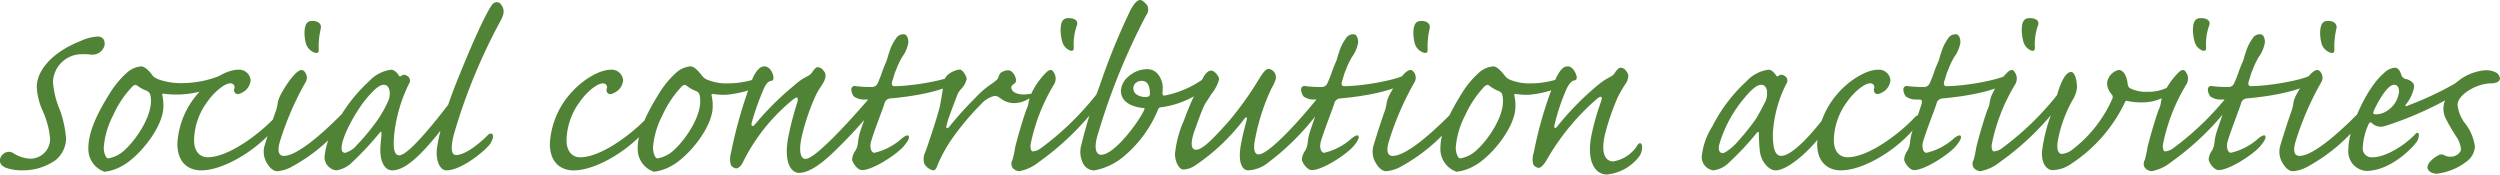<svg xmlns="http://www.w3.org/2000/svg" width="286.912" height="20.032" viewBox="0 0 286.912 20.032">
  <path id="パス_701" data-name="パス 701" d="M-130.752-15.072a5.6,5.6,0,0,0-1.92.512C-136-13.248-137.7-11.136-137.7-9.28a7.486,7.486,0,0,0,.7,2.784,9.8,9.8,0,0,1,.832,3.168A2.264,2.264,0,0,1-138.5-1.056a3.97,3.97,0,0,1-1.952-.672.962.962,0,0,0-1.152.192.891.891,0,0,0-.32.7c0,.384.224.608.608.8a5.519,5.519,0,0,0,1.952.32A6.509,6.509,0,0,0-135.52-.9a3.3,3.3,0,0,0,1.184-2.432,12.2,12.2,0,0,0-.768-3.456,9.744,9.744,0,0,1-.736-3.136,3.312,3.312,0,0,1,2.944-3.1,7.167,7.167,0,0,1,1.472.032,1.436,1.436,0,0,0,1.472-.96,1.023,1.023,0,0,0-.1-.832A.85.85,0,0,0-130.752-15.072Zm7.584,8.032a5.768,5.768,0,0,0-.1-1.216c-.064-.192-.032-.288.128-.256a11.417,11.417,0,0,0,1.728.1,11.719,11.719,0,0,0,4.7-1.152c.608-.32.9-.736.9-1.088,0-.224-.192-.256-.384-.128a11.871,11.871,0,0,1-4.768,1.056,7.808,7.808,0,0,1-2.816-.448,2.3,2.3,0,0,1-.576-.352c-.288-.384-.832-1.12-1.376-1.12a2.847,2.847,0,0,0-1.568.672,10.745,10.745,0,0,0-2.048,2.464c-1.472,2.336-2.432,4.448-2.432,6.24A2.75,2.75,0,0,0-129.92.448,5.28,5.28,0,0,0-127.9-.224C-125.984-1.248-123.168-4.672-123.168-7.04ZM-129.5-1.088c-.256,0-.512-.576-.512-1.28a9.658,9.658,0,0,1,1.088-3.68,11.423,11.423,0,0,1,2.24-3.328c.224-.192.384-.16.512-.064a4.105,4.105,0,0,0,.96.544.856.856,0,0,1,.512.416,2.658,2.658,0,0,1,.1.864c0,1.824-1.7,4.352-2.88,5.44A3.641,3.641,0,0,1-129.5-1.088Zm14.912-10.176c-1.312,0-3.264,1.184-4.576,2.688a9.472,9.472,0,0,0-2.4,5.792c0,2.4,1.5,3.072,2.72,3.072,2.688,0,6.688-2.5,8.7-5.152a1.373,1.373,0,0,0,.352-.992c-.1-.224-.32-.224-.576.064-1.792,1.92-5.344,4.576-7.712,4.576-.9,0-1.568-.672-1.568-1.952a7.618,7.618,0,0,1,1.5-4.384c.768-1.12,1.984-2.144,2.656-2.144a.446.446,0,0,1,.48.544.514.514,0,0,0,.128.608q.24.192.768-.1a1.748,1.748,0,0,0,.96-1.408A1.319,1.319,0,0,0-114.592-11.264Zm8.544-5.6c-.512,0-.864.192-.928,1.216a4.675,4.675,0,0,0,.128,1.248,1.559,1.559,0,0,0,.832,1.088c.416.224.7.16.672-.256a8.96,8.96,0,0,1,.224-2.368C-104.96-16.512-105.408-16.864-106.048-16.864ZM-110.08.384a4.167,4.167,0,0,0,1.7-.544,20.132,20.132,0,0,0,6.5-5.664,1.75,1.75,0,0,0,.352-.96c0-.32-.224-.352-.512-.064-2.08,2.176-5.568,5.472-7.3,5.472-.512,0-.8-.384-.48-1.568a34.146,34.146,0,0,1,2.912-6.784,1.054,1.054,0,0,0-.032-1.28.488.488,0,0,0-.384-.224c-.672,0-2.016,2.048-2.5,3.072a3.145,3.145,0,0,0-.256.928,4.163,4.163,0,0,1-.192.736c-.352.96-1.056,3.168-1.248,3.84a2.482,2.482,0,0,0,.128,1.92C-110.944.1-110.5.384-110.08.384Zm5.408-1.664A1.527,1.527,0,0,0-103.328.288a3.268,3.268,0,0,0,1.856-.96A35.589,35.589,0,0,0-98.368-4c.16-.224.224-.16.224.032.032.288-.128,1.216-.128,1.824C-98.3-.7-97.76.288-96.9.288c2.048,0,4.672-3.392,7.008-6.464a4.556,4.556,0,0,0,1.024-2.208c0-.416-.416-.48-.768.032C-92.608-4.416-95.168-1.44-96.1-1.44c-.672,0-.7-1.056-.576-2.4a17.143,17.143,0,0,1,1.7-5.824.619.619,0,0,0-.288-.928.44.44,0,0,0-.576.032c-.16.1-.288.064-.32-.064-.16-.256-.512-.64-.864-.64a4.164,4.164,0,0,0-2.56,1.344,18,18,0,0,0-3.9,5.152A8.222,8.222,0,0,0-104.672-1.28Zm1.952-.96c0-1.44,1.856-4.544,2.816-5.664.864-1.056,1.536-1.632,2.016-1.632.416,0,.608.32.672.7a2.106,2.106,0,0,1-.16,1.184A13.932,13.932,0,0,1-98.56-5.536a24.538,24.538,0,0,1-2.4,2.912,2.734,2.734,0,0,1-1.344.9C-102.592-1.728-102.72-1.952-102.72-2.24Zm10.912.48c0,1.152.448,2.048,1.12,2.048,1.76,0,4.576-2.336,5.088-3.136.224-.416.32-.736.224-.96-.1-.16-.288-.192-.544.032-.768.8-2.528,2.3-3.648,2.3-.384,0-.8-.352-.224-2.5a65.611,65.611,0,0,1,5.248-12.768c.448-.8.64-1.408.064-2.08a.581.581,0,0,0-.448-.192.71.71,0,0,0-.512.288c-.384.48-1.536,2.592-3.84,8.288C-91.3-5.536-91.808-2.464-91.808-1.76Zm19.968-9.5c-1.312,0-3.264,1.184-4.576,2.688a9.472,9.472,0,0,0-2.4,5.792c0,2.4,1.5,3.072,2.72,3.072,2.688,0,6.688-2.5,8.7-5.152a1.373,1.373,0,0,0,.352-.992c-.1-.224-.32-.224-.576.064-1.792,1.92-5.344,4.576-7.712,4.576-.9,0-1.568-.672-1.568-1.952a7.618,7.618,0,0,1,1.5-4.384c.768-1.12,1.984-2.144,2.656-2.144a.446.446,0,0,1,.48.544.514.514,0,0,0,.128.608q.24.192.768-.1a1.748,1.748,0,0,0,.96-1.408A1.319,1.319,0,0,0-71.84-11.264ZM-60.128-7.04a5.214,5.214,0,0,0-.1-1.152c-.064-.192-.032-.32.128-.288a8.837,8.837,0,0,0,1.408.1,11.712,11.712,0,0,0,3.456-.8c.672-.32.992-.768.992-1.088,0-.224-.192-.256-.448-.128a10.166,10.166,0,0,1-3.648.7,5.771,5.771,0,0,1-2.4-.416,1.291,1.291,0,0,1-.512-.352c-.352-.416-.9-1.184-1.44-1.184a2.847,2.847,0,0,0-1.568.672A10.745,10.745,0,0,0-66.3-8.512c-1.472,2.368-2.432,4.448-2.432,6.24A2.75,2.75,0,0,0-66.88.448a5.28,5.28,0,0,0,2.016-.672C-62.944-1.248-60.128-4.64-60.128-7.04Zm-6.336,5.952c-.256,0-.512-.576-.512-1.28a9.658,9.658,0,0,1,1.088-3.68,11.93,11.93,0,0,1,2.24-3.328c.224-.192.384-.16.512-.064a4.247,4.247,0,0,0,.96.576.818.818,0,0,1,.512.384,2.756,2.756,0,0,1,.1.9c0,1.824-1.7,4.32-2.88,5.408A3.641,3.641,0,0,1-66.464-1.088Zm12.288-10.56c-.352,0-.8.192-1.344,1.312a52.189,52.189,0,0,0-2.5,8.576,2.628,2.628,0,0,0-.032,1.408.856.856,0,0,0,.608.416c.288,0,.608-.32.8-.736A21.511,21.511,0,0,1-51.1-7.68c.384-.32.576-.448.7-.352a.956.956,0,0,1-.064.64c-.224.736-.608,2.016-.9,3.424-.7,3.1.128,4.544,1.152,4.544.736,0,1.92-.448,3.776-2.208A54.106,54.106,0,0,0-41.888-6.5a2.8,2.8,0,0,0,.864-1.728c0-.64-.352-.672-.672-.288-1.76,2.048-3.008,3.424-4.416,4.864-1.376,1.376-2.752,2.624-3.36,2.624-.448,0-.928-.608-.352-2.912a25.569,25.569,0,0,1,1.5-4.32c.288-.64.7-1.152.96-1.632.224-.512.288-.9-.032-1.248a.923.923,0,0,0-.672-.416c-.192,0-.384.224-.576.48a1.361,1.361,0,0,1-.64.576,6.208,6.208,0,0,0-1.472,1.024A33.345,33.345,0,0,0-55.3-4.96c-.256.288-.48.192-.32-.32A28.65,28.65,0,0,1-54.24-9.12c.224-.512.48-.8.8-.864.16,0,.288-.064.288-.32C-53.152-10.88-53.6-11.648-54.176-11.648Zm13.984-.576a13.514,13.514,0,0,0-.544,1.376c-.1.288-.288.768-.48,1.184a.712.712,0,0,1-.7.384,13.891,13.891,0,0,1-1.792-.1.389.389,0,0,0-.512.384,1.432,1.432,0,0,0,.288.8,1.973,1.973,0,0,0,1.28.352h.192c.352,0,.416.128.352.448-.192.672-.96,2.816-1.12,3.328a5.809,5.809,0,0,0-.224,1.152,2.281,2.281,0,0,1-.288.928A2.043,2.043,0,0,0-44.128-.96c0,.256.544,1.216,1.152,1.216,1.184,0,3.776-1.664,4.7-2.656.256-.288.7-.864.672-1.12,0-.352-.352-.224-.8.128a7.13,7.13,0,0,1-3.168,1.664c-.32,0-.576-.544-.384-1.28.416-1.408,1.344-3.712,1.536-4.352a.749.749,0,0,1,.672-.608c2.72-.224,6.432-.9,7.552-1.92a1.305,1.305,0,0,0,.352-.8c0-.128-.1-.192-.288-.064-1.12.7-5.12,1.376-7.136,1.376-.288,0-.384-.192-.224-.672.1-.224.192-.736.384-1.12a8.911,8.911,0,0,1,.736-1.568,3.791,3.791,0,0,0,.7-1.664c0-.512-.192-.928-.512-.928a.974.974,0,0,0-.928.512,5.182,5.182,0,0,0-.768,1.6C-40-12.928-40.1-12.448-40.192-12.224ZM-26.208-11.2a1.551,1.551,0,0,0-.9.32,1.954,1.954,0,0,0-.288.64,4.444,4.444,0,0,1-.64.544,10.118,10.118,0,0,0-1.952,1.664,38.308,38.308,0,0,0-2.976,3.3c-.256.288-.448.256-.288-.288.16-.7,1.024-2.88,1.216-3.392a2.215,2.215,0,0,1,.48-.7,2.394,2.394,0,0,0,.576-1.088c0-.288-.448-1.088-.8-1.088a2.643,2.643,0,0,0-1.152.448,1.459,1.459,0,0,0-.7,1.184c-.064.544-.256,1.76-.448,2.688-.224.96-1.312,4.288-1.664,5.184a1.727,1.727,0,0,0-.064,1.376,1.683,1.683,0,0,0,.96.7c.288,0,.416-.288.512-.576a16.394,16.394,0,0,1,1.664-3.04A30.483,30.483,0,0,1-29.28-7.36a2.893,2.893,0,0,1,1.536-.9c.192,0,.352.064.7.32a2.532,2.532,0,0,0,1.536.512,3.3,3.3,0,0,0,1.664-.512c.384-.32.416-.608.064-.544-.992.192-1.888-.064-2.048-.576-.1-.288.064-.416.224-.544.192-.128.288-.224.288-.416C-25.312-10.5-25.728-11.2-26.208-11.2Zm5.184.192c-.16-.288-.416-.32-.8.032a8.608,8.608,0,0,0-1.312,1.664,9.164,9.164,0,0,0-.576,1.12,5.36,5.36,0,0,0-.192.864,3.091,3.091,0,0,1-.224.64c-.288.768-.832,2.528-1.28,4.288a12.139,12.139,0,0,1-.32,1.5.836.836,0,0,0,0,.864,1.034,1.034,0,0,0,.8.416,5.036,5.036,0,0,0,2.24-1.056,31.656,31.656,0,0,0,7.2-7.1,3.938,3.938,0,0,0,.832-1.792c0-.416-.192-.544-.416-.224a32.974,32.974,0,0,1-7.456,7.584,1.8,1.8,0,0,1-.864.32c-.192,0-.288-.352-.256-.768A21.317,21.317,0,0,1-20.96-9.568,1.27,1.27,0,0,0-21.024-11.008Zm1.728-6.176c-.416,0-.864.128-.9,1.216a4.98,4.98,0,0,0,.192,1.5,1.494,1.494,0,0,0,.736.928c.384.224.608.1.576-.288a6.473,6.473,0,0,1,.352-2.5C-18.144-16.832-18.5-17.184-19.3-17.184Zm9.024,5.856a3.327,3.327,0,0,0-2.208.9,2.3,2.3,0,0,0-.8,1.568c0,1.536,1.728,1.92,2.528,1.984.224,0,.224.032.1.32-.7,1.44-3.392,5.056-4.9,5.056-.512,0-.96-.64-.288-2.624A74.153,74.153,0,0,1-10.4-17.472a1.13,1.13,0,0,0,.16-1.152c-.224-.256-.512-.64-.832-.64-.256,0-.64.256-1.12,1.184a75.748,75.748,0,0,0-3.52,8.64,57.035,57.035,0,0,0-2.112,6.816,2.88,2.88,0,0,0,.16,2.016,1.429,1.429,0,0,0,1.344.9,7.393,7.393,0,0,0,3.552-1.76,13.95,13.95,0,0,0,3.712-5.12c.064-.224.16-.32.288-.352a10.486,10.486,0,0,0,4.416-1.6A1.99,1.99,0,0,0-3.68-9.568c.1-.288.032-.8-.192-.608A11.392,11.392,0,0,1-8.32-8.288c-.128,0-.192-.16-.192-.32a5.675,5.675,0,0,0,.032-.7C-8.48-9.728-8.832-11.328-10.272-11.328Zm-.64,1.344c.8,0,.96.736.96,1.5,0,.288-.224.352-.512.352a1.783,1.783,0,0,1-.96-.256.845.845,0,0,1-.256-1.248A1.022,1.022,0,0,1-10.912-9.984Zm7.968-1.184c-.288,0-.608.32-.832.7A36.42,36.42,0,0,0-6.048-5.44,12.5,12.5,0,0,0-7.072-1.6c0,.992.512,1.792.96,1.792a2.622,2.622,0,0,0,1.376-.48A23.3,23.3,0,0,0,.864-5.6c.256-.32.384-.224.288.128C1.024-4.96.7-3.84.512-2.784.1-.608.64.288,1.344.288A4.008,4.008,0,0,0,3.328-.384a29.254,29.254,0,0,0,6.24-6.24,2.713,2.713,0,0,0,.8-1.7c0-.512-.352-.544-.736-.1-3.1,3.872-6.112,6.88-7.1,6.88-.416,0-.7-.416-.384-1.888A23.94,23.94,0,0,1,4-9.12a4.656,4.656,0,0,0,.48-1.024.983.983,0,0,0-.768-1.216c-.256,0-.544.192-1.056,1.024A37.784,37.784,0,0,1-.9-5.344C-2.848-3.168-3.936-2.08-4.672-2.08c-.48,0-.7-.608-.192-2.08.608-1.7.928-2.56,1.184-3.072.192-.352.576-.864.768-1.216a4.546,4.546,0,0,0,.9-1.7C-2.016-10.528-2.528-11.168-2.944-11.168Zm14.368-1.056a13.514,13.514,0,0,0-.544,1.376c-.1.288-.288.768-.48,1.184a.712.712,0,0,1-.7.384,13.891,13.891,0,0,1-1.792-.1.389.389,0,0,0-.512.384,1.432,1.432,0,0,0,.288.8,1.973,1.973,0,0,0,1.28.352h.192c.352,0,.416.128.352.448-.192.672-.96,2.816-1.12,3.328A5.809,5.809,0,0,0,8.16-2.912a2.281,2.281,0,0,1-.288.928A2.043,2.043,0,0,0,7.488-.96C7.488-.7,8.032.256,8.64.256c1.184,0,3.776-1.664,4.7-2.656.256-.288.7-.864.672-1.12,0-.352-.352-.224-.8.128a7.13,7.13,0,0,1-3.168,1.664c-.32,0-.576-.544-.384-1.28C10.08-4.416,11.008-6.72,11.2-7.36a.749.749,0,0,1,.672-.608c2.72-.224,6.432-.9,7.552-1.92a1.305,1.305,0,0,0,.352-.8c0-.128-.1-.192-.288-.064-1.12.7-5.12,1.376-7.136,1.376-.288,0-.384-.192-.224-.672.1-.224.192-.736.384-1.12a8.912,8.912,0,0,1,.736-1.568,3.791,3.791,0,0,0,.7-1.664c0-.512-.192-.928-.512-.928a.974.974,0,0,0-.928.512,5.182,5.182,0,0,0-.768,1.6C11.616-12.928,11.52-12.448,11.424-12.224Zm9.792-4.64c-.512,0-.864.192-.928,1.216a4.675,4.675,0,0,0,.128,1.248,1.559,1.559,0,0,0,.832,1.088c.416.224.7.16.672-.256a8.96,8.96,0,0,1,.224-2.368C22.3-16.512,21.856-16.864,21.216-16.864ZM17.184.384a4.167,4.167,0,0,0,1.7-.544,20.132,20.132,0,0,0,6.5-5.664,1.75,1.75,0,0,0,.352-.96c0-.32-.224-.352-.512-.064-2.08,2.176-5.568,5.472-7.3,5.472-.512,0-.8-.384-.48-1.568a34.146,34.146,0,0,1,2.912-6.784,1.054,1.054,0,0,0-.032-1.28.488.488,0,0,0-.384-.224c-.672,0-2.016,2.048-2.5,3.072a3.144,3.144,0,0,0-.256.928,4.164,4.164,0,0,1-.192.736c-.352.96-1.056,3.168-1.248,3.84a2.482,2.482,0,0,0,.128,1.92C16.32.1,16.768.384,17.184.384ZM32-7.04a5.214,5.214,0,0,0-.1-1.152c-.064-.192-.032-.32.128-.288a8.837,8.837,0,0,0,1.408.1,11.712,11.712,0,0,0,3.456-.8c.672-.32.992-.768.992-1.088,0-.224-.192-.256-.448-.128a10.166,10.166,0,0,1-3.648.7,5.771,5.771,0,0,1-2.4-.416,1.291,1.291,0,0,1-.512-.352c-.352-.416-.9-1.184-1.44-1.184a2.847,2.847,0,0,0-1.568.672,10.746,10.746,0,0,0-2.048,2.464c-1.472,2.368-2.432,4.448-2.432,6.24A2.75,2.75,0,0,0,25.248.448a5.28,5.28,0,0,0,2.016-.672C29.184-1.248,32-4.64,32-7.04ZM25.664-1.088c-.256,0-.512-.576-.512-1.28a9.658,9.658,0,0,1,1.088-3.68,11.93,11.93,0,0,1,2.24-3.328c.224-.192.384-.16.512-.064a4.247,4.247,0,0,0,.96.576.818.818,0,0,1,.512.384,2.756,2.756,0,0,1,.1.9c0,1.824-1.7,4.32-2.88,5.408A3.641,3.641,0,0,1,25.664-1.088Zm12.352-10.56c-.384,0-.768.16-1.344,1.312a44.809,44.809,0,0,0-2.56,8.544,2.4,2.4,0,0,0-.064,1.408A.866.866,0,0,0,34.656,0c.352,0,.736-.576.96-.96a26.909,26.909,0,0,1,5.536-6.784c.384-.352.608-.48.7-.384s.064.256-.128.8a26.717,26.717,0,0,0-.96,3.392c-.672,3.072.32,4.7,1.728,4.7a5.3,5.3,0,0,0,3.616-1.952,1.8,1.8,0,0,0,.416-1.376c-.064-.32-.288-.352-.48-.1a4.036,4.036,0,0,1-2.816,1.92c-.864,0-1.5-.832-.928-3.2a27.341,27.341,0,0,1,1.5-4.288,16.2,16.2,0,0,1,.96-1.6c.224-.512.288-.9-.032-1.248a.82.82,0,0,0-.64-.416c-.224,0-.416.224-.608.48a1.3,1.3,0,0,1-.608.576,7.646,7.646,0,0,0-1.472.992,32.321,32.321,0,0,0-4.608,4.7c-.224.288-.384.192-.32-.128a23.981,23.981,0,0,1,1.44-4.288c.288-.512.512-.8.832-.864.16-.032.288-.1.288-.32C39.04-10.752,38.592-11.648,38.016-11.648Zm23.04.384A4.164,4.164,0,0,0,58.5-9.92a18,18,0,0,0-3.9,5.152A7.993,7.993,0,0,0,53.376-1.28,1.55,1.55,0,0,0,54.72.288a3.1,3.1,0,0,0,1.856-.96A31.744,31.744,0,0,0,59.68-4c.192-.192.256-.16.256.064,0,.352.032,1.248.1,1.92C60.16-.7,61.088.288,61.856.288c1.664,0,5.024-3.232,6.208-5.568a3.027,3.027,0,0,0,.288-1.12c0-.256-.288-.288-.48.032C66.336-4.256,63.84-1.376,62.5-1.376c-.768,0-.96-1.056-.96-2.5A14.2,14.2,0,0,1,63.1-9.664a.619.619,0,0,0-.288-.928.485.485,0,0,0-.608.032c-.128.1-.256.064-.288-.064C61.728-10.88,61.408-11.264,61.056-11.264Zm-.864,1.728c.416,0,.608.32.672.7a2.429,2.429,0,0,1-.16,1.184c-.128.224-.8,1.6-1.184,2.144a27.56,27.56,0,0,1-2.4,2.912c-.608.544-1.088.9-1.344.9-.416,0-.544-.48-.352-1.088A14.5,14.5,0,0,1,58.176-7.9C59.04-8.96,59.712-9.536,60.192-9.536ZM73.6-11.264c-1.312,0-3.264,1.184-4.576,2.688a9.472,9.472,0,0,0-2.4,5.792c0,2.4,1.5,3.072,2.72,3.072,2.688,0,6.688-2.5,8.7-5.152a1.373,1.373,0,0,0,.352-.992c-.1-.224-.32-.224-.576.064-1.792,1.92-5.344,4.576-7.712,4.576-.9,0-1.568-.672-1.568-1.952a7.618,7.618,0,0,1,1.5-4.384C70.816-8.672,72.032-9.7,72.7-9.7a.446.446,0,0,1,.48.544.514.514,0,0,0,.128.608q.24.192.768-.1a1.748,1.748,0,0,0,.96-1.408A1.319,1.319,0,0,0,73.6-11.264Zm6.944-.96A13.516,13.516,0,0,0,80-10.848c-.1.288-.288.768-.48,1.184a.712.712,0,0,1-.7.384,13.891,13.891,0,0,1-1.792-.1.389.389,0,0,0-.512.384,1.431,1.431,0,0,0,.288.8,1.973,1.973,0,0,0,1.28.352h.192c.352,0,.416.128.352.448-.192.672-.96,2.816-1.12,3.328a5.808,5.808,0,0,0-.224,1.152,2.281,2.281,0,0,1-.288.928A2.043,2.043,0,0,0,76.608-.96c0,.256.544,1.216,1.152,1.216,1.184,0,3.776-1.664,4.7-2.656.256-.288.7-.864.672-1.12,0-.352-.352-.224-.8.128a7.13,7.13,0,0,1-3.168,1.664c-.32,0-.576-.544-.384-1.28C79.2-4.416,80.128-6.72,80.32-7.36a.749.749,0,0,1,.672-.608c2.72-.224,6.432-.9,7.552-1.92a1.305,1.305,0,0,0,.352-.8c0-.128-.1-.192-.288-.064-1.12.7-5.12,1.376-7.136,1.376-.288,0-.384-.192-.224-.672.1-.224.192-.736.384-1.12a8.912,8.912,0,0,1,.736-1.568,3.791,3.791,0,0,0,.7-1.664c0-.512-.192-.928-.512-.928a.974.974,0,0,0-.928.512,5.182,5.182,0,0,0-.768,1.6C80.736-12.928,80.64-12.448,80.544-12.224Zm8.736,1.216c-.16-.288-.416-.32-.8.032a8.608,8.608,0,0,0-1.312,1.664,9.164,9.164,0,0,0-.576,1.12,5.36,5.36,0,0,0-.192.864,3.091,3.091,0,0,1-.224.64c-.288.768-.832,2.528-1.28,4.288a12.14,12.14,0,0,1-.32,1.5.836.836,0,0,0,0,.864,1.034,1.034,0,0,0,.8.416,5.036,5.036,0,0,0,2.24-1.056,31.656,31.656,0,0,0,7.2-7.1,3.938,3.938,0,0,0,.832-1.792c0-.416-.192-.544-.416-.224a32.974,32.974,0,0,1-7.456,7.584,1.8,1.8,0,0,1-.864.32c-.192,0-.288-.352-.256-.768a21.317,21.317,0,0,1,2.688-6.912A1.27,1.27,0,0,0,89.28-11.008Zm1.728-6.176c-.416,0-.864.128-.9,1.216a4.981,4.981,0,0,0,.192,1.5,1.494,1.494,0,0,0,.736.928c.384.224.608.1.576-.288a6.473,6.473,0,0,1,.352-2.5C92.16-16.832,91.808-17.184,91.008-17.184Zm10.208,5.952A1.749,1.749,0,0,0,99.9-9.76a1.951,1.951,0,0,0,.512,1.312.476.476,0,0,1,.064.576,14.888,14.888,0,0,1-4.544,5.76A2.3,2.3,0,0,1,94.72-1.6c-.384,0-.736-.416-.384-1.952A15.13,15.13,0,0,1,95.9-7.712a3.317,3.317,0,0,0,.544-1.5c0-.768-.224-1.792-.672-1.792-.768,0-1.376,1.76-1.632,2.72-.032.192-.064.384-.128.64a4.121,4.121,0,0,1-.192.672,18.859,18.859,0,0,0-1.376,4.96c-.16,1.7.7,2.272,1.152,2.272a3.833,3.833,0,0,0,1.856-.512,17.379,17.379,0,0,0,6.432-7.136c.1-.256.16-.352.352-.288a6.885,6.885,0,0,0,1.6.16,5.284,5.284,0,0,0,3.84-1.5c.32-.416.32-.928-.1-.64a5.08,5.08,0,0,1-3.072.928,4.163,4.163,0,0,1-1.984-.416.606.606,0,0,1-.256-.48C102.208-10.176,101.952-11.232,101.216-11.232Zm7.712.224c-.16-.288-.416-.32-.8.032a8.608,8.608,0,0,0-1.312,1.664,9.164,9.164,0,0,0-.576,1.12,5.36,5.36,0,0,0-.192.864,3.091,3.091,0,0,1-.224.64c-.288.768-.832,2.528-1.28,4.288a12.14,12.14,0,0,1-.32,1.5.836.836,0,0,0,0,.864,1.034,1.034,0,0,0,.8.416,5.036,5.036,0,0,0,2.24-1.056,31.656,31.656,0,0,0,7.2-7.1,3.938,3.938,0,0,0,.832-1.792c0-.416-.192-.544-.416-.224a32.974,32.974,0,0,1-7.456,7.584,1.8,1.8,0,0,1-.864.32c-.192,0-.288-.352-.256-.768a21.317,21.317,0,0,1,2.688-6.912A1.27,1.27,0,0,0,108.928-11.008Zm1.728-6.176c-.416,0-.864.128-.9,1.216a4.981,4.981,0,0,0,.192,1.5,1.494,1.494,0,0,0,.736.928c.384.224.608.1.576-.288a6.473,6.473,0,0,1,.352-2.5C111.808-16.832,111.456-17.184,110.656-17.184Zm4.832,4.96a13.516,13.516,0,0,0-.544,1.376c-.1.288-.288.768-.48,1.184a.712.712,0,0,1-.7.384,13.891,13.891,0,0,1-1.792-.1.389.389,0,0,0-.512.384,1.431,1.431,0,0,0,.288.8,1.973,1.973,0,0,0,1.28.352h.192c.352,0,.416.128.352.448-.192.672-.96,2.816-1.12,3.328a5.808,5.808,0,0,0-.224,1.152,2.281,2.281,0,0,1-.288.928,2.043,2.043,0,0,0-.384,1.024c0,.256.544,1.216,1.152,1.216,1.184,0,3.776-1.664,4.7-2.656.256-.288.7-.864.672-1.12,0-.352-.352-.224-.8.128a7.13,7.13,0,0,1-3.168,1.664c-.32,0-.576-.544-.384-1.28.416-1.408,1.344-3.712,1.536-4.352a.749.749,0,0,1,.672-.608c2.72-.224,6.432-.9,7.552-1.92a1.305,1.305,0,0,0,.352-.8c0-.128-.1-.192-.288-.064-1.12.7-5.12,1.376-7.136,1.376-.288,0-.384-.192-.224-.672.1-.224.192-.736.384-1.12a8.912,8.912,0,0,1,.736-1.568,3.791,3.791,0,0,0,.7-1.664c0-.512-.192-.928-.512-.928a.974.974,0,0,0-.928.512,5.182,5.182,0,0,0-.768,1.6C115.68-12.928,115.584-12.448,115.488-12.224Zm9.792-4.64c-.512,0-.864.192-.928,1.216a4.675,4.675,0,0,0,.128,1.248,1.559,1.559,0,0,0,.832,1.088c.416.224.7.16.672-.256a8.96,8.96,0,0,1,.224-2.368C126.368-16.512,125.92-16.864,125.28-16.864ZM121.248.384a4.167,4.167,0,0,0,1.7-.544,20.132,20.132,0,0,0,6.5-5.664,1.75,1.75,0,0,0,.352-.96c0-.32-.224-.352-.512-.064-2.08,2.176-5.568,5.472-7.3,5.472-.512,0-.8-.384-.48-1.568a34.146,34.146,0,0,1,2.912-6.784,1.054,1.054,0,0,0-.032-1.28.488.488,0,0,0-.384-.224c-.672,0-2.016,2.048-2.5,3.072a3.145,3.145,0,0,0-.256.928,4.163,4.163,0,0,1-.192.736c-.352.96-1.056,3.168-1.248,3.84a2.482,2.482,0,0,0,.128,1.92C120.384.1,120.832.384,121.248.384Zm9.536-6.528c-.32,0-.384-.1-.32-.288.256-.64,1.5-3.1,2.368-3.1.384-.032.576.352.576.768A2.978,2.978,0,0,1,132.1-6.592,2.357,2.357,0,0,1,130.784-6.144ZM143.3-11.2a5.78,5.78,0,0,0-3.008,1.152c-.16.128-.352.288-.544.416a37.581,37.581,0,0,1-5.28,2.464c-.256.128-.448.128-.256-.128a4.587,4.587,0,0,0,.928-1.984c0-.352-.16-.672-.864-.9a.683.683,0,0,1-.608-.512c-.128-.32-.288-.8-.768-.8a2.029,2.029,0,0,0-1.248.64c-1.856,1.536-4.064,6.144-4.064,8.768A2.233,2.233,0,0,0,129.632.352c2.912,0,5.536-2.88,5.856-3.424a1.557,1.557,0,0,0,.192-.7c0-.256-.16-.352-.384-.128-1.056,1.152-3.3,2.688-4.96,2.688a1.013,1.013,0,0,1-1.088-1.152,7.048,7.048,0,0,1,.672-2.656c.064-.16.192-.256.32-.16a1.476,1.476,0,0,0,1.536.384,39.327,39.327,0,0,0,6.912-2.944,2.506,2.506,0,0,0,.032,1.984A20.405,20.405,0,0,0,140-3.552a3.161,3.161,0,0,1,.512,1.408c0,.384-.512.768-.9.832a1.463,1.463,0,0,1-.992-.128.637.637,0,0,0-.64-.032c-.512.256-1.28.832-1.312,1.376,0,.544.64.768,1.088.768a7.029,7.029,0,0,0,3.456-1.44,2.281,2.281,0,0,0,.9-1.664,5.488,5.488,0,0,0-1.088-2.624,4.09,4.09,0,0,1-.9-2.176c0-1.152,2.176-2.464,3.84-2.464.544,0,1.024-.192,1.024-.576a.9.9,0,0,0-.512-.7A2.438,2.438,0,0,0,143.3-11.2Z" transform="translate(141.92 19.264)" fill="#266405" opacity="0.8"/>
</svg>
